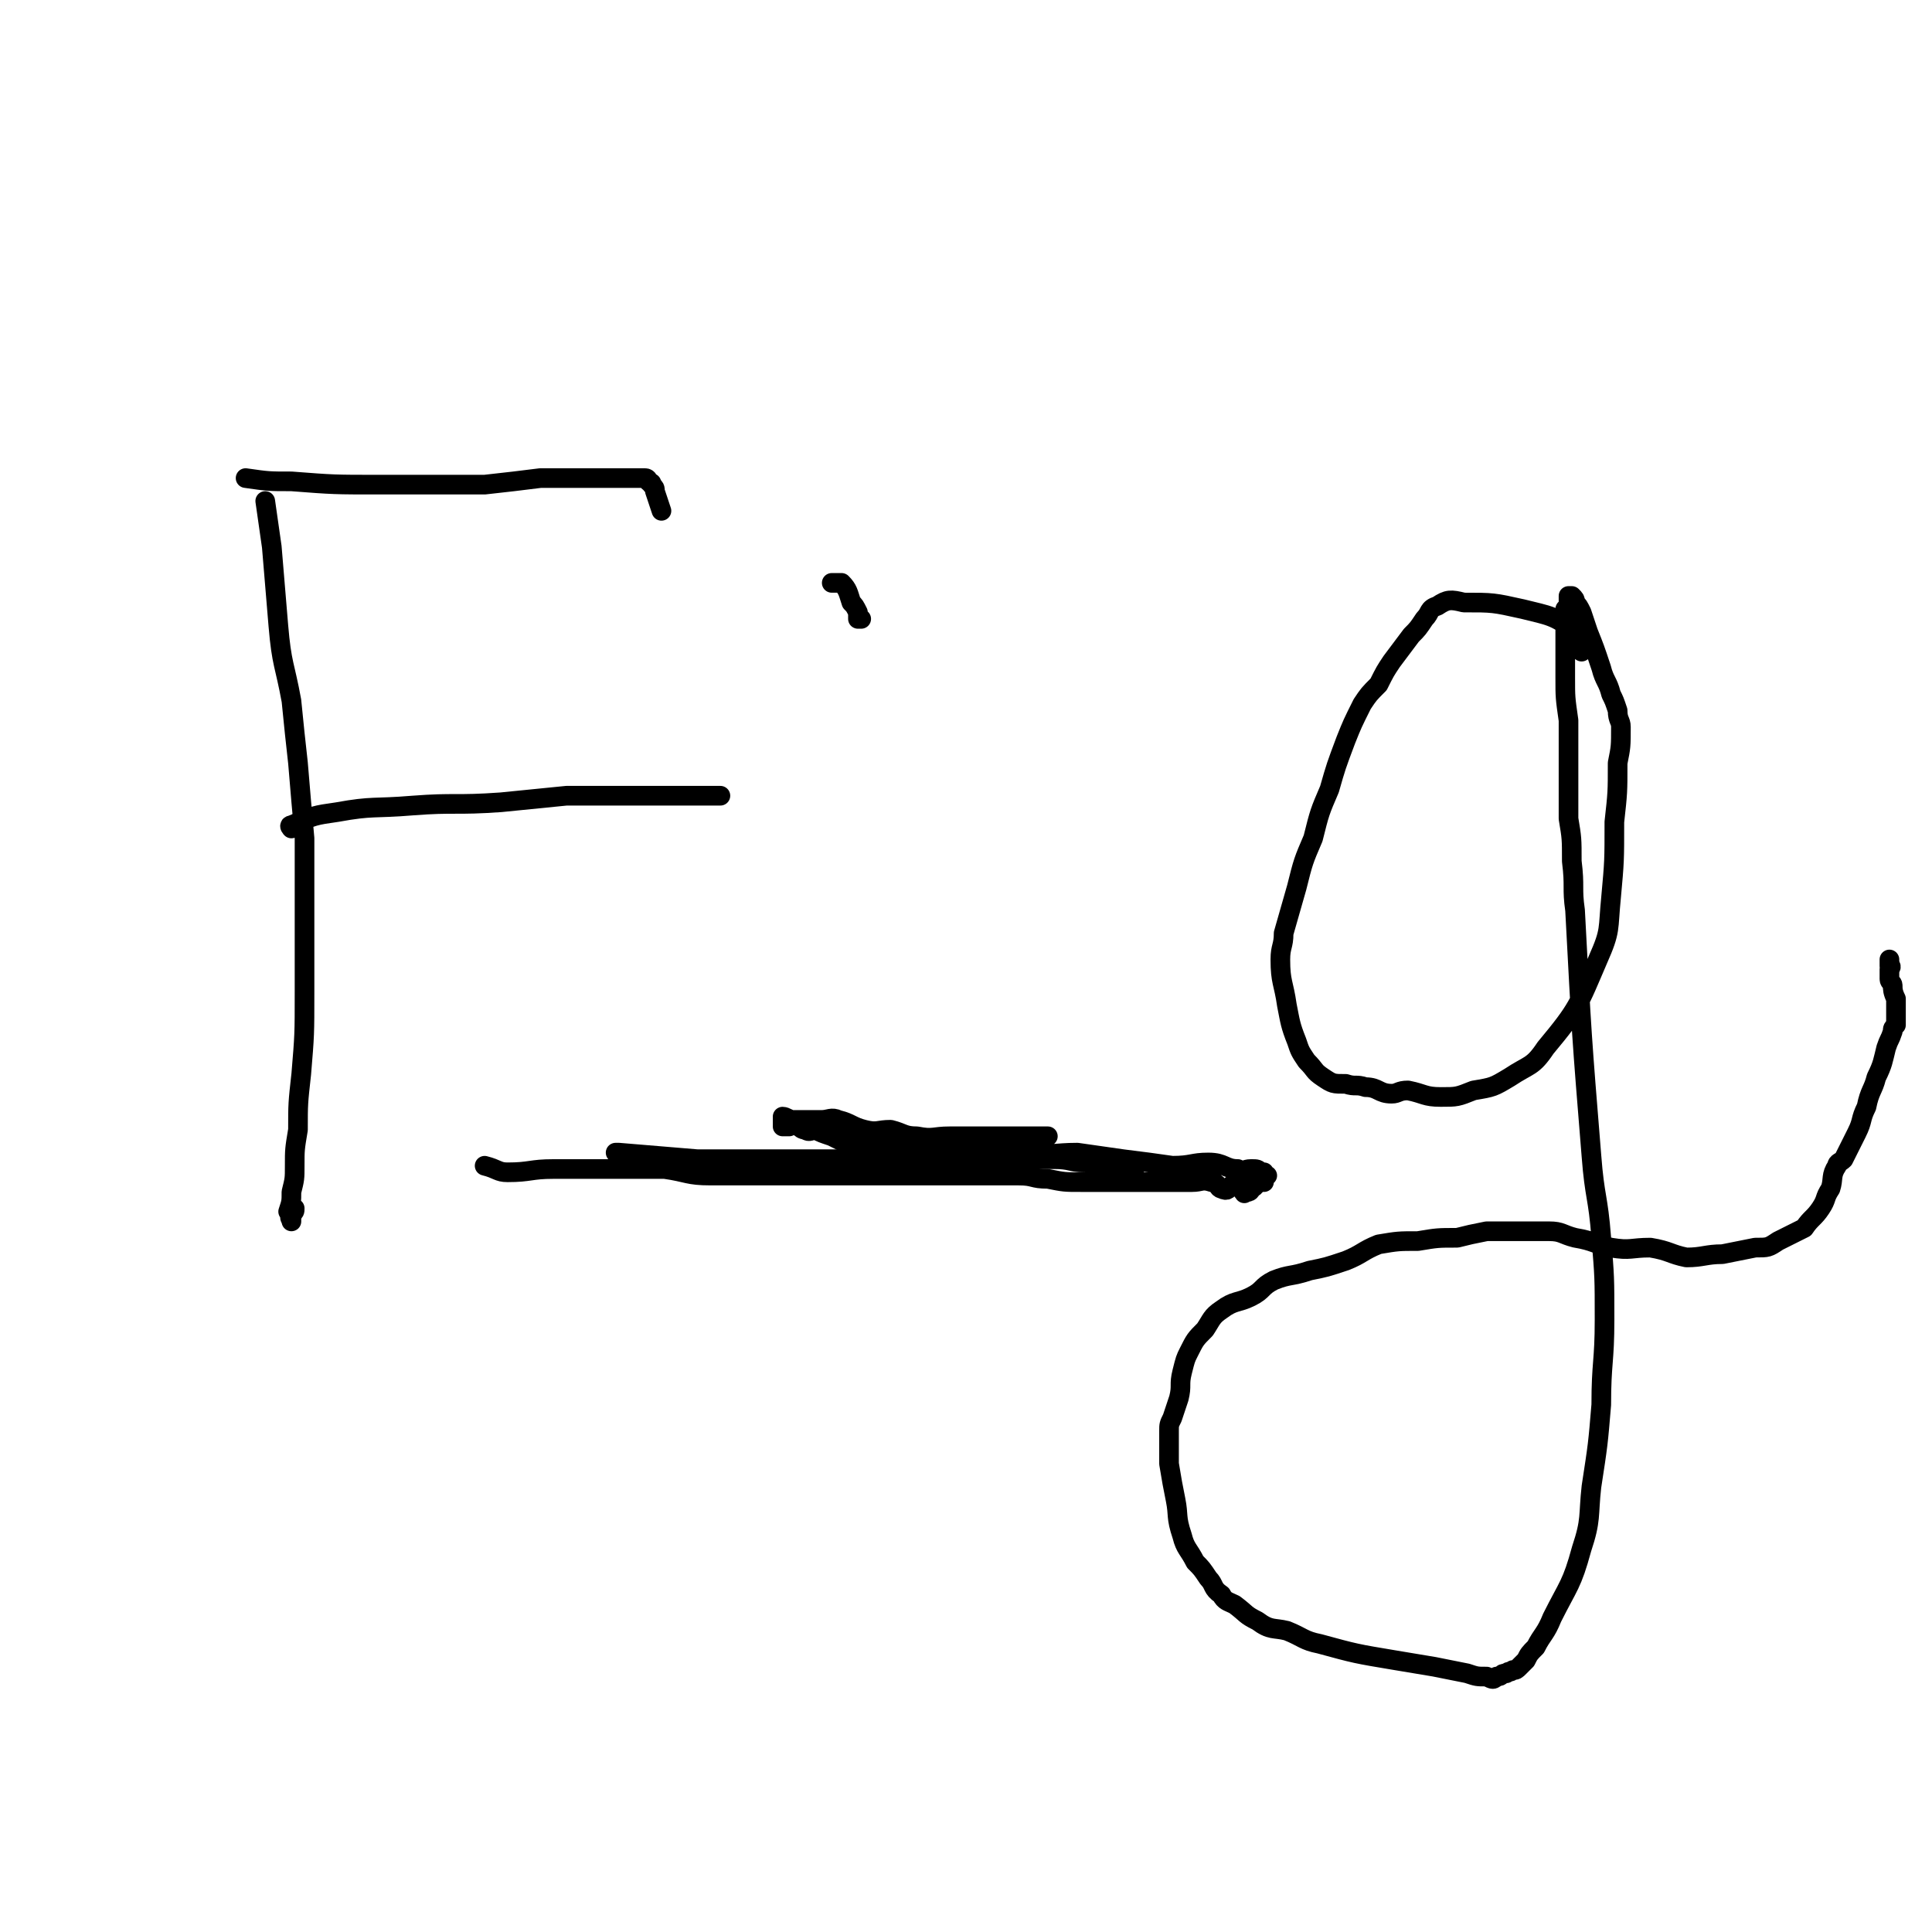 <svg viewBox='0 0 590 590' version='1.1' xmlns='http://www.w3.org/2000/svg' xmlns:xlink='http://www.w3.org/1999/xlink'><g fill='none' stroke='#000000' stroke-width='6' stroke-linecap='round' stroke-linejoin='round'><path d='M81,153c0,0 0,0 0,0 0,0 0,0 0,0 0,0 0,0 0,0 1,7 1,7 2,14 1,12 1,12 2,24 1,12 2,12 4,23 1,10 1,10 2,19 1,12 1,12 2,23 0,11 0,11 0,22 0,12 0,12 0,25 0,13 0,13 -1,25 -1,9 -1,9 -1,17 -1,6 -1,6 -1,11 0,4 0,4 -1,8 0,3 0,3 -1,6 0,0 1,0 1,0 0,2 0,2 0,3 0,0 0,0 0,0 0,0 0,0 0,0 0,-1 -1,-1 0,-2 0,0 0,0 0,0 1,-1 1,-1 1,-2 '/><path d='M75,146c0,0 0,0 0,0 0,0 0,0 0,0 0,0 0,0 0,0 0,0 0,0 0,0 0,0 0,0 0,0 0,0 0,0 0,0 7,1 7,1 14,1 13,1 13,1 27,1 16,0 16,0 32,0 9,-1 9,-1 17,-2 7,0 7,0 14,0 5,0 5,0 9,0 3,0 3,0 6,0 1,0 1,0 3,0 1,0 1,1 1,1 1,1 1,0 1,1 1,1 1,1 1,2 1,3 1,3 2,6 0,0 0,0 0,0 '/><path d='M89,253c0,0 0,0 0,0 0,0 0,0 0,0 0,0 0,0 0,0 0,0 -1,-1 0,-1 7,-3 7,-3 14,-4 11,-2 11,-1 23,-2 13,-1 13,0 27,-1 10,-1 10,-1 20,-2 9,0 9,0 19,0 8,0 8,0 16,0 6,0 6,0 12,0 '/><path d='M188,352c0,0 0,0 0,0 0,0 0,0 0,0 0,0 0,0 0,0 0,0 0,0 0,0 0,0 0,0 1,0 12,1 12,1 24,2 12,0 12,0 24,0 9,0 9,0 18,0 9,0 9,0 18,0 8,0 8,0 16,0 5,0 5,0 11,0 6,0 6,0 11,0 6,0 6,0 11,0 5,0 5,1 9,1 2,0 2,0 5,1 2,0 2,0 4,0 1,0 1,-1 2,0 2,0 1,2 2,2 1,0 1,0 1,-1 0,0 0,0 0,0 0,0 0,0 0,0 0,0 0,0 0,0 0,0 0,0 0,0 0,0 0,0 0,0 0,-1 0,-2 1,-2 0,0 0,0 1,1 0,0 0,0 0,0 '/><path d='M483,199c0,0 0,0 0,0 0,0 0,0 0,0 0,0 0,0 0,0 0,0 0,0 0,0 0,0 0,0 0,0 -1,-3 1,-5 -2,-6 -6,-5 -8,-5 -16,-7 -9,-2 -9,-2 -18,-2 -4,-1 -5,-1 -8,1 -3,1 -2,2 -4,4 -2,3 -2,3 -4,5 -3,4 -3,4 -6,8 -2,3 -2,3 -4,7 -3,3 -3,3 -5,6 -3,6 -3,6 -5,11 -3,8 -3,8 -5,15 -3,7 -3,7 -5,15 -3,7 -3,7 -5,15 -2,7 -2,7 -4,14 0,4 -1,4 -1,8 0,7 1,7 2,14 1,5 1,6 3,11 1,3 1,3 3,6 3,3 2,3 5,5 3,2 3,2 7,2 3,1 3,0 6,1 4,0 4,2 8,2 2,0 2,-1 5,-1 5,1 5,2 10,2 5,0 5,0 10,-2 6,-1 6,-1 11,-4 6,-4 7,-3 11,-9 10,-12 10,-13 16,-27 4,-9 3,-9 4,-19 1,-11 1,-11 1,-23 1,-9 1,-9 1,-18 1,-5 1,-5 1,-11 0,-2 -1,-2 -1,-5 -1,-3 -1,-3 -2,-5 -1,-4 -2,-4 -3,-8 -2,-6 -2,-6 -4,-11 -1,-3 -1,-3 -2,-6 -1,-2 -1,-2 -2,-3 0,-1 0,-1 -1,-2 0,0 0,0 0,0 -1,0 0,0 0,0 0,0 -1,0 -1,0 0,1 0,1 0,2 0,1 0,1 -1,2 0,2 0,2 0,5 0,4 0,4 0,8 0,4 0,4 0,8 0,6 0,6 1,13 0,7 0,7 0,14 0,8 0,8 0,16 1,6 1,6 1,13 1,8 0,8 1,15 2,38 2,38 5,75 1,13 2,12 3,25 1,12 1,12 1,25 0,13 -1,13 -1,26 -1,12 -1,12 -3,25 -1,9 0,10 -3,19 -3,11 -4,11 -9,21 -2,5 -3,5 -5,9 -2,2 -2,2 -3,4 -1,1 -1,1 -2,2 -1,1 -1,1 -2,1 -1,1 -1,0 -2,1 -2,0 -1,1 -3,1 -1,1 -1,1 -3,0 -3,0 -3,0 -6,-1 -5,-1 -5,-1 -10,-2 -6,-1 -6,-1 -12,-2 -12,-2 -12,-2 -23,-5 -5,-1 -5,-2 -10,-4 -4,-1 -5,0 -9,-3 -4,-2 -3,-2 -7,-5 -2,-1 -3,-1 -4,-3 -3,-2 -2,-3 -4,-5 -2,-3 -2,-3 -4,-5 -2,-4 -3,-4 -4,-8 -2,-6 -1,-6 -2,-11 -1,-5 -1,-5 -2,-11 0,-5 0,-5 0,-10 0,-2 0,-2 1,-4 1,-3 1,-3 2,-6 1,-4 0,-4 1,-8 1,-4 1,-4 2,-6 2,-4 2,-4 5,-7 2,-3 2,-4 5,-6 4,-3 5,-2 9,-4 4,-2 3,-3 7,-5 5,-2 5,-1 11,-3 5,-1 5,-1 11,-3 5,-2 5,-3 10,-5 6,-1 6,-1 12,-1 6,-1 6,-1 12,-1 4,-1 4,-1 9,-2 5,0 5,0 9,0 5,0 5,0 10,0 4,0 4,1 8,2 6,1 6,2 11,3 6,1 6,0 12,0 6,1 6,2 11,3 5,0 6,-1 11,-1 5,-1 5,-1 10,-2 4,0 4,0 7,-2 4,-2 4,-2 8,-4 2,-3 3,-3 5,-6 2,-3 1,-3 3,-6 1,-3 0,-4 2,-7 0,-1 1,-1 2,-2 1,-2 1,-2 2,-4 1,-2 1,-2 2,-4 2,-4 1,-4 3,-8 1,-5 2,-5 3,-9 2,-4 2,-5 3,-9 1,-3 1,-2 2,-5 0,-1 0,-1 1,-2 0,-1 0,-1 0,-2 0,-1 0,-1 0,-2 0,-2 0,-2 0,-4 -1,-2 -1,-3 -1,-4 0,0 0,0 0,0 0,-1 -1,-1 -1,-2 0,-2 0,-2 0,-3 1,-1 0,-1 0,-2 0,0 0,0 0,0 0,0 0,-1 0,-1 0,0 0,0 0,0 0,0 0,0 0,0 0,0 0,0 0,0 0,1 0,1 0,2 0,0 0,0 0,-1 0,0 0,0 0,0 '/><path d='M148,356c0,0 0,0 0,0 0,0 0,0 0,0 0,0 0,0 0,0 0,0 0,0 0,0 0,0 0,0 0,0 0,0 0,0 0,0 0,0 0,0 0,0 0,0 0,0 0,0 0,0 0,0 0,0 4,1 4,2 7,2 7,0 7,-1 14,-1 9,0 9,0 19,0 8,0 8,0 15,0 7,1 7,2 14,2 6,0 6,0 13,0 6,0 6,0 12,0 7,0 7,0 14,0 6,0 6,0 12,0 4,0 4,0 9,0 4,0 4,0 9,0 4,0 4,0 8,0 4,0 4,0 9,0 4,0 4,0 8,0 5,0 4,1 9,1 5,1 5,1 10,1 5,0 5,0 10,0 5,0 5,0 9,0 4,0 4,0 7,0 4,0 4,0 8,0 3,0 3,-1 6,0 2,0 2,2 3,2 2,1 2,0 3,-1 1,0 2,0 3,0 1,1 0,2 1,2 0,1 0,0 0,0 1,0 1,0 1,0 0,0 0,0 0,0 0,0 0,0 0,0 0,0 0,0 0,0 0,0 1,0 1,-1 0,0 0,0 0,-1 0,0 0,0 1,0 0,0 -1,0 0,0 0,0 0,1 0,0 1,0 0,0 1,-1 0,0 0,0 0,0 0,0 0,0 0,0 1,0 1,0 1,0 1,0 1,0 1,0 0,0 0,0 0,0 0,0 0,0 0,0 0,-2 0,-2 0,-3 0,0 0,1 1,1 0,0 0,0 0,0 0,0 -1,0 -1,0 0,0 0,-1 -1,-1 -1,-1 -1,-1 -3,-1 -2,0 -2,1 -4,0 -4,0 -4,-2 -9,-2 -5,0 -5,1 -11,1 -7,-1 -7,-1 -15,-2 -7,-1 -7,-1 -14,-2 -7,0 -8,1 -15,0 -7,0 -7,-2 -15,-2 -7,-1 -7,-1 -14,-1 -6,0 -6,0 -12,0 -3,0 -3,0 -7,0 -4,0 -4,0 -8,0 -2,-1 -2,-1 -4,-2 -3,-1 -3,-1 -5,-2 -1,0 -2,1 -3,0 -2,0 -2,-2 -4,-2 0,0 0,0 -1,1 -1,0 -1,0 -2,0 0,0 0,0 0,0 0,0 0,0 0,0 0,0 0,0 0,0 0,0 0,0 0,0 0,-2 0,-2 0,-3 1,0 2,1 3,1 2,0 2,0 4,0 2,0 2,0 5,0 2,0 3,-1 5,0 4,1 4,2 8,3 4,1 4,0 8,0 4,1 4,2 8,2 5,1 5,0 10,0 3,0 3,0 7,0 3,0 3,0 6,0 3,0 3,0 6,0 3,0 3,0 6,0 2,0 2,0 4,0 0,0 0,0 1,0 0,0 0,0 0,0 '/><path d='M254,178c0,0 0,0 0,0 0,0 0,0 0,0 0,0 0,0 0,0 0,0 0,0 0,0 0,0 0,0 0,0 0,0 0,0 0,0 0,0 0,0 0,0 0,0 0,0 0,0 0,0 0,0 0,0 2,0 2,0 3,0 2,2 2,3 3,6 1,1 1,1 2,3 0,1 0,1 0,2 0,0 0,0 1,0 0,0 0,0 0,0 0,0 0,0 0,0 0,0 0,0 0,0 0,0 0,0 0,0 0,0 0,0 0,0 0,0 0,0 0,0 0,0 0,0 0,0 0,0 0,0 0,0 0,0 0,0 0,0 0,0 0,0 0,0 0,0 0,0 0,0 0,0 0,0 0,0 0,0 0,0 0,0 '/></g>
</svg>